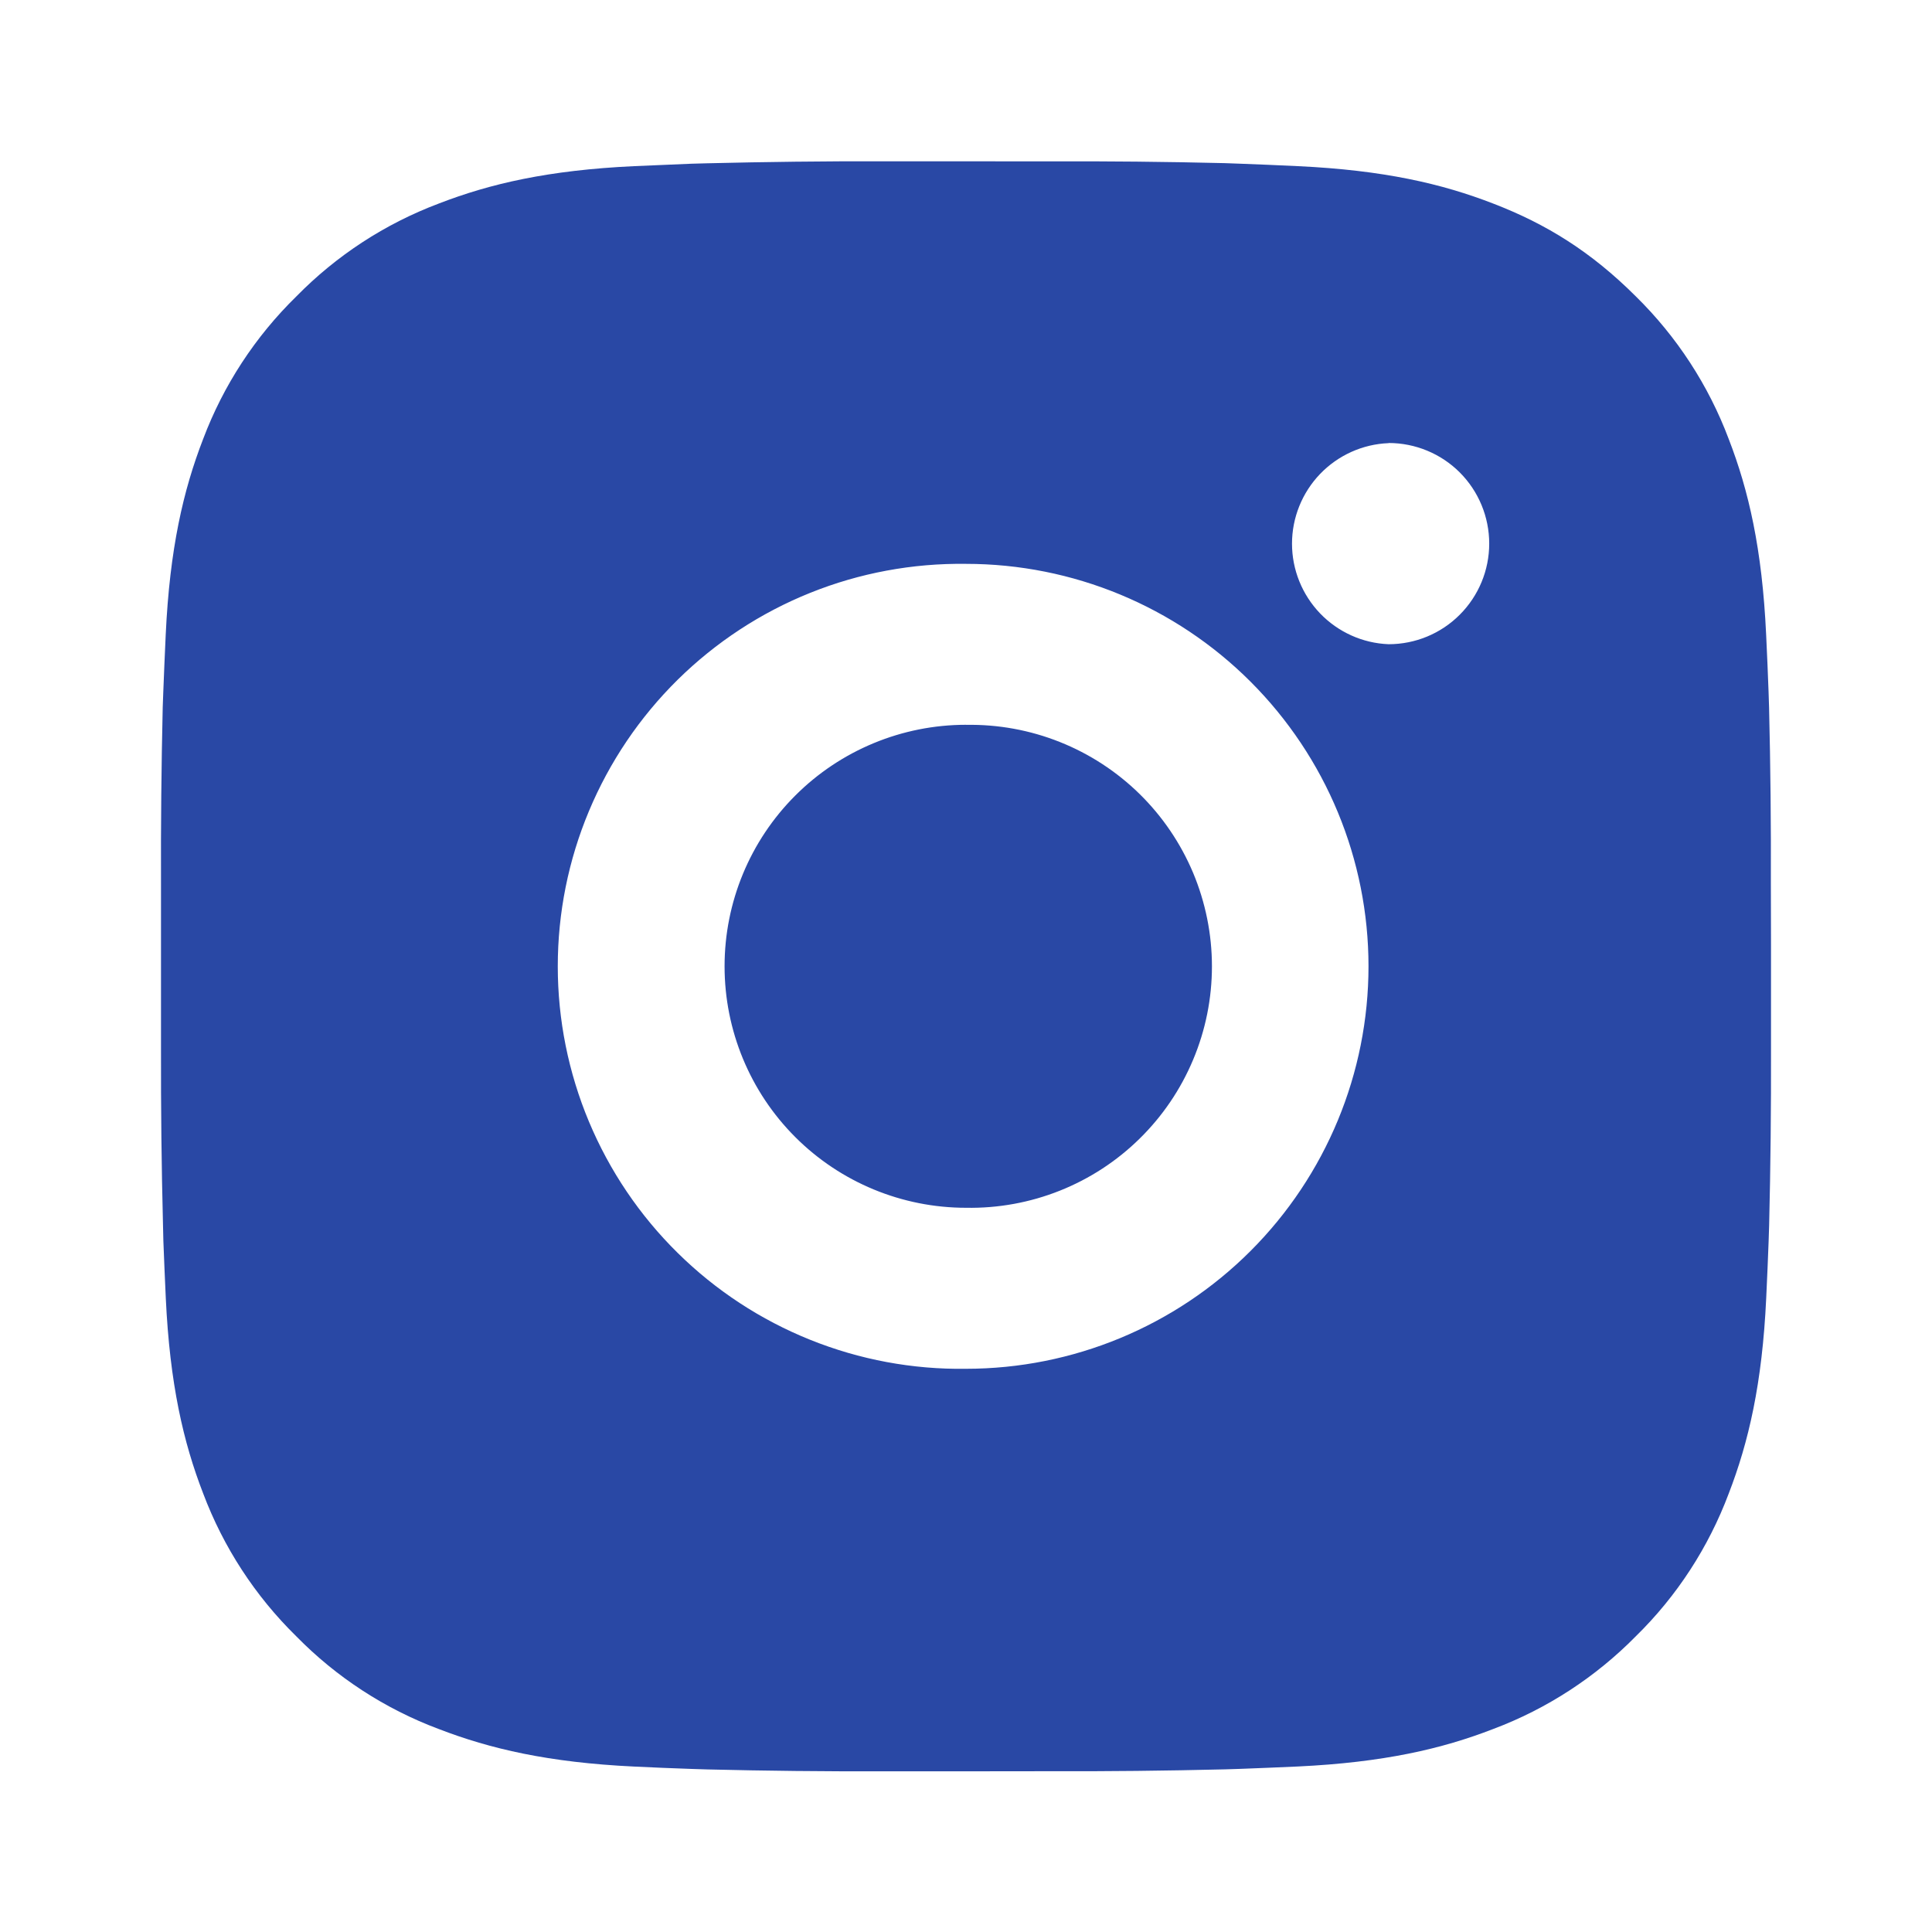 <svg width="27" height="27" viewBox="0 0 27 27" fill="none" xmlns="http://www.w3.org/2000/svg">
<path d="M14.656 2.255C15.477 2.252 16.298 2.26 17.119 2.28L17.337 2.288C17.589 2.297 17.838 2.308 18.138 2.322C19.335 2.378 20.152 2.567 20.868 2.845C21.611 3.131 22.236 3.518 22.862 4.143C23.434 4.705 23.877 5.385 24.159 6.135C24.437 6.852 24.626 7.67 24.682 8.867C24.696 9.166 24.707 9.416 24.716 9.668L24.723 9.886C24.743 10.707 24.751 11.527 24.748 12.348L24.75 13.187V14.661C24.752 15.482 24.744 16.303 24.724 17.123L24.717 17.341C24.708 17.593 24.697 17.842 24.683 18.142C24.627 19.34 24.436 20.156 24.159 20.873C23.877 21.624 23.435 22.305 22.862 22.866C22.299 23.438 21.619 23.881 20.868 24.163C20.152 24.441 19.335 24.63 18.138 24.687C17.838 24.7 17.589 24.711 17.337 24.72L17.119 24.727C16.298 24.747 15.477 24.756 14.656 24.753L13.817 24.754H12.344C11.523 24.757 10.702 24.748 9.882 24.728L9.663 24.721C9.396 24.712 9.129 24.701 8.862 24.688C7.665 24.631 6.849 24.44 6.131 24.163C5.38 23.882 4.7 23.439 4.139 22.866C3.566 22.304 3.123 21.624 2.84 20.873C2.562 20.156 2.373 19.34 2.317 18.142C2.305 17.876 2.293 17.609 2.283 17.341L2.278 17.123C2.257 16.303 2.248 15.482 2.25 14.661V12.348C2.247 11.527 2.255 10.707 2.274 9.886L2.282 9.668C2.291 9.416 2.303 9.166 2.316 8.867C2.372 7.669 2.561 6.853 2.839 6.135C3.122 5.385 3.566 4.705 4.14 4.144C4.701 3.571 5.38 3.128 6.131 2.845C6.849 2.567 7.664 2.378 8.862 2.322L9.663 2.288L9.882 2.282C10.702 2.262 11.523 2.252 12.343 2.254L14.656 2.255ZM13.5 7.88C12.754 7.87 12.014 8.007 11.323 8.285C10.631 8.563 10.002 8.976 9.471 9.499C8.94 10.023 8.519 10.646 8.231 11.334C7.943 12.021 7.795 12.759 7.795 13.505C7.795 14.25 7.943 14.988 8.231 15.676C8.519 16.363 8.94 16.987 9.471 17.51C10.002 18.034 10.631 18.446 11.323 18.724C12.014 19.002 12.754 19.14 13.5 19.129C14.992 19.129 16.422 18.537 17.477 17.482C18.532 16.427 19.125 14.996 19.125 13.504C19.125 12.012 18.532 10.582 17.477 9.527C16.422 8.472 14.992 7.88 13.5 7.88ZM13.5 10.13C13.948 10.122 14.393 10.203 14.81 10.369C15.227 10.535 15.606 10.782 15.926 11.096C16.246 11.41 16.5 11.785 16.674 12.198C16.847 12.612 16.937 13.056 16.937 13.504C16.937 13.953 16.848 14.396 16.674 14.81C16.501 15.223 16.247 15.598 15.927 15.912C15.607 16.227 15.228 16.474 14.811 16.64C14.395 16.806 13.949 16.887 13.501 16.879C12.606 16.879 11.747 16.524 11.114 15.891C10.481 15.258 10.126 14.399 10.126 13.504C10.126 12.609 10.481 11.751 11.114 11.118C11.747 10.485 12.606 10.129 13.501 10.129L13.5 10.13ZM19.406 6.193C19.043 6.207 18.7 6.362 18.448 6.624C18.197 6.886 18.056 7.235 18.056 7.598C18.056 7.961 18.197 8.31 18.448 8.572C18.7 8.834 19.043 8.989 19.406 9.003C19.779 9.003 20.137 8.855 20.4 8.591C20.664 8.327 20.812 7.97 20.812 7.597C20.812 7.224 20.664 6.866 20.4 6.602C20.137 6.339 19.779 6.191 19.406 6.191V6.193Z" fill="#2948A5"/>
</svg>
